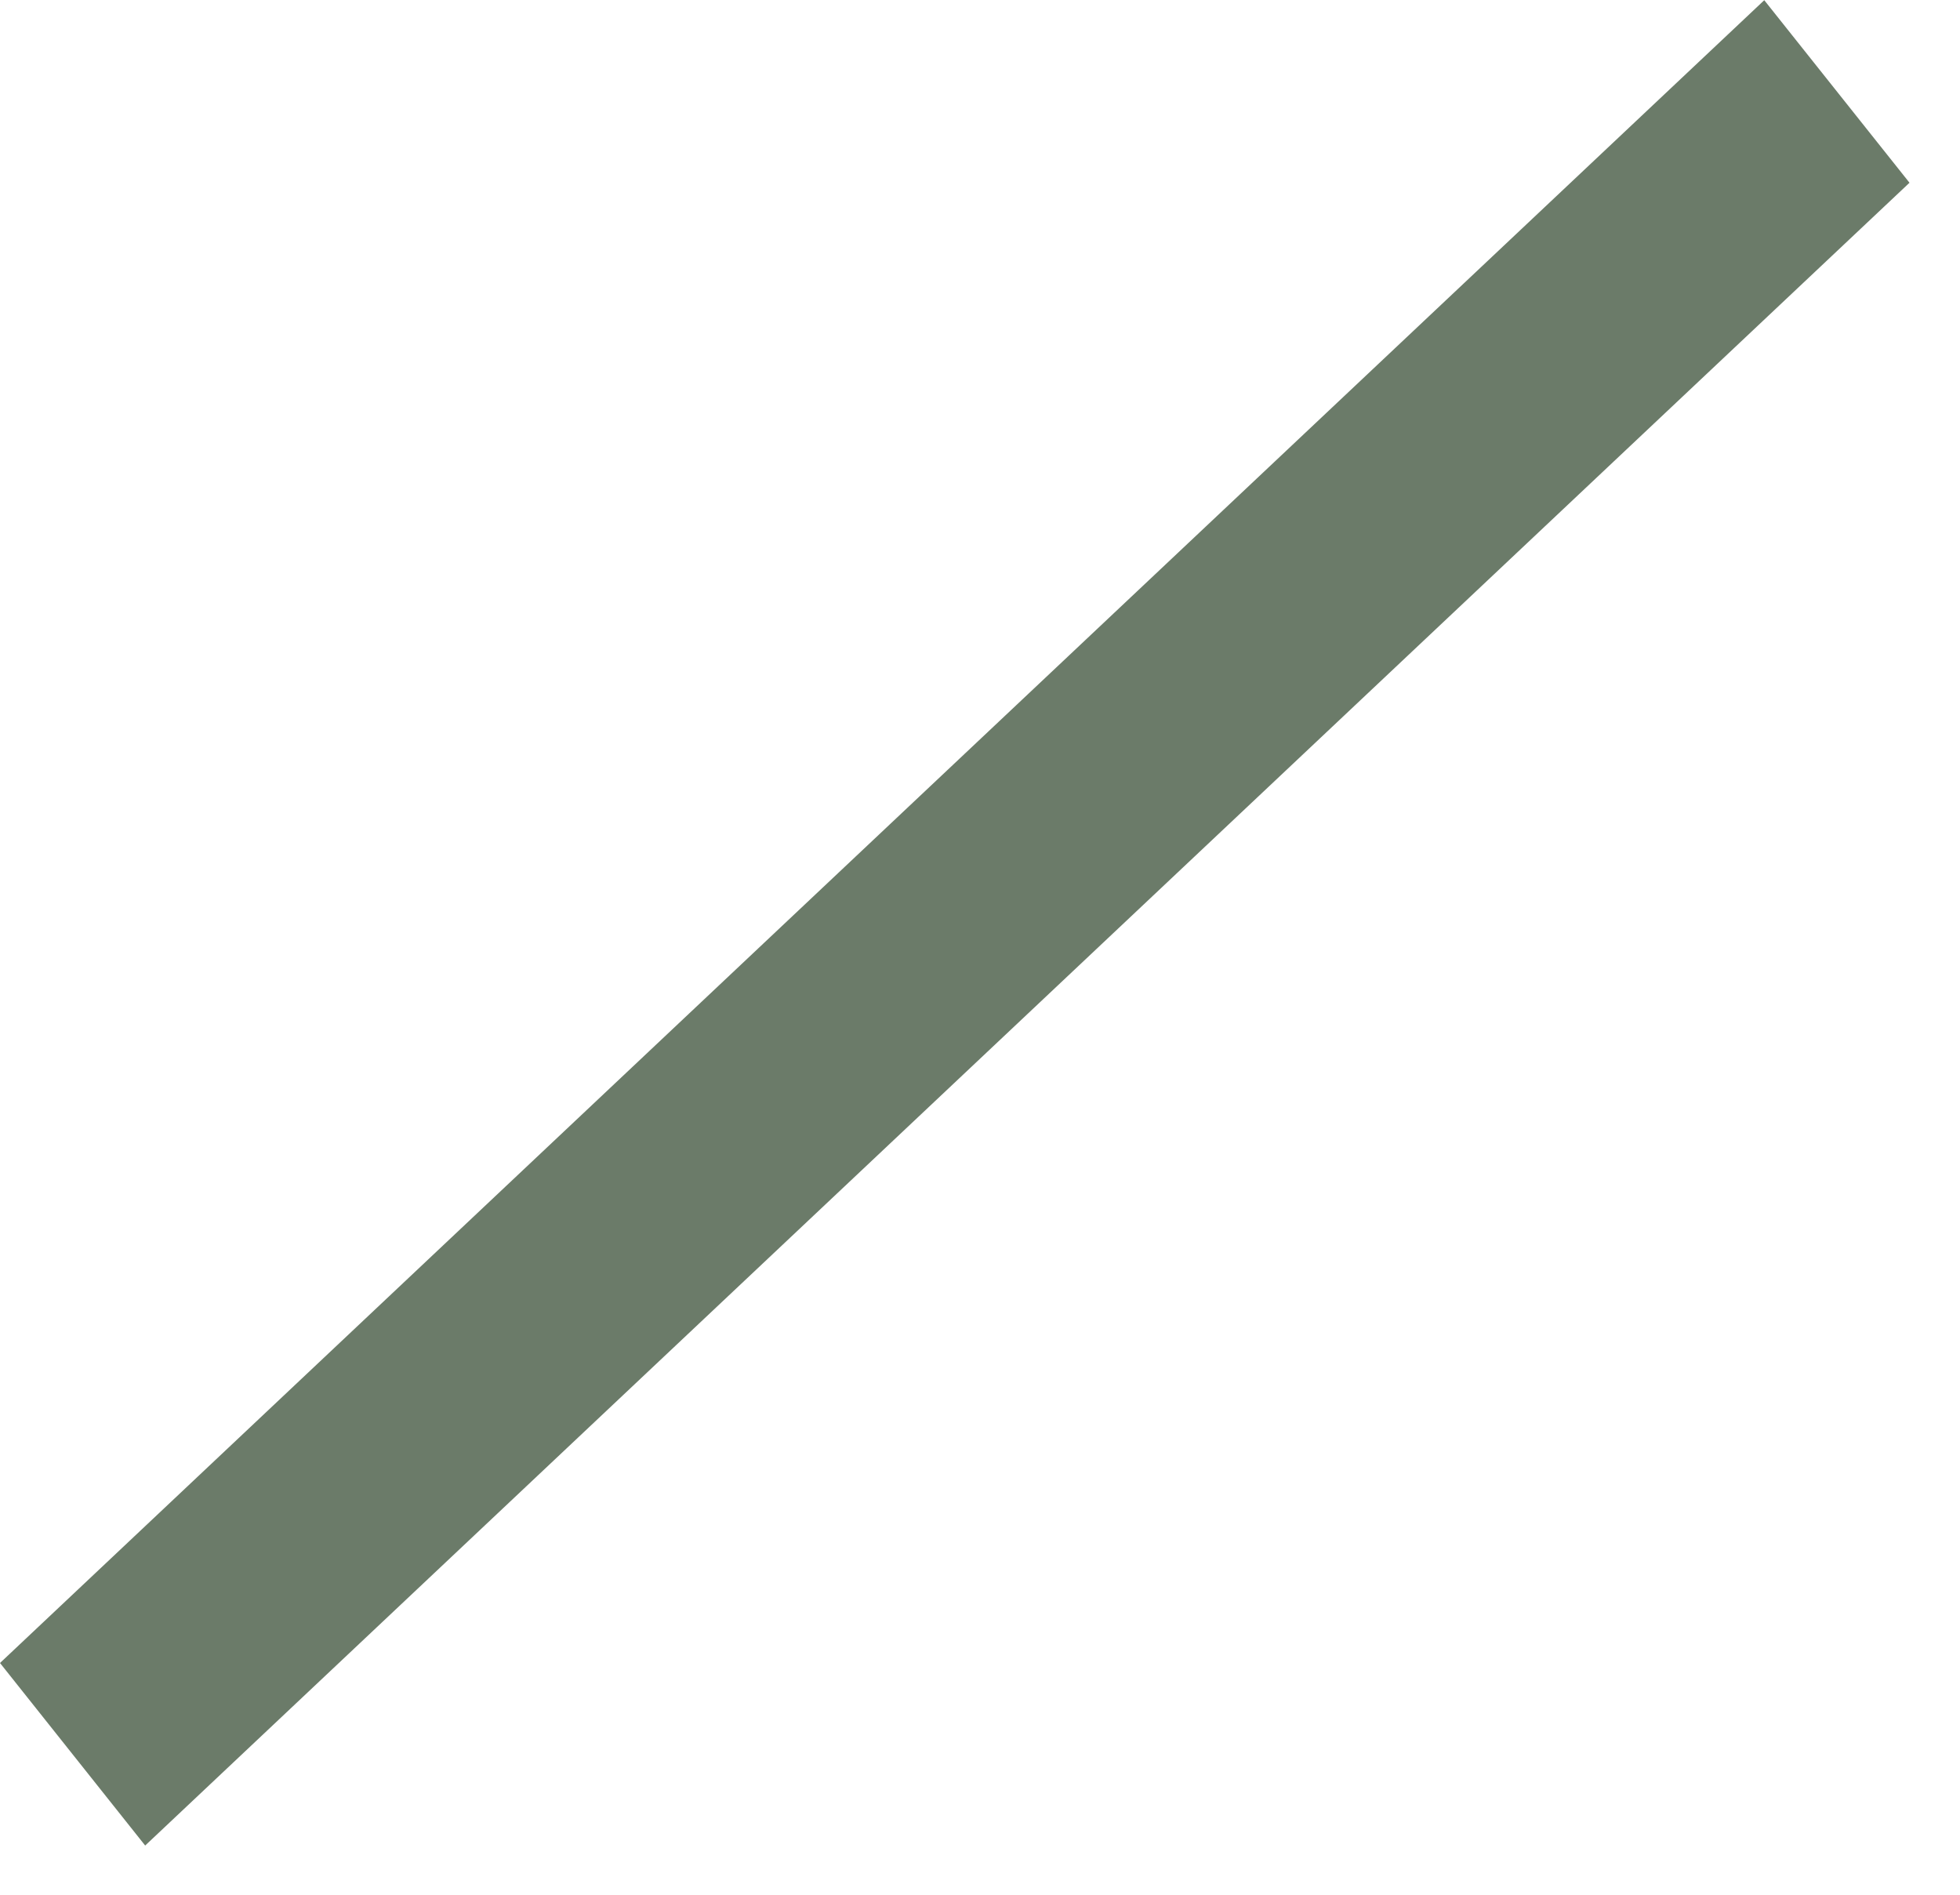 <?xml version="1.0" encoding="UTF-8"?>
<svg xmlns="http://www.w3.org/2000/svg" width="30" height="29" viewBox="0 0 30 29" fill="none">
  <path d="M27.004 0.003L0 25.453L2.222 28.247L29.227 2.797L27.004 0.003Z" fill="#6B7B69"></path>
</svg>

